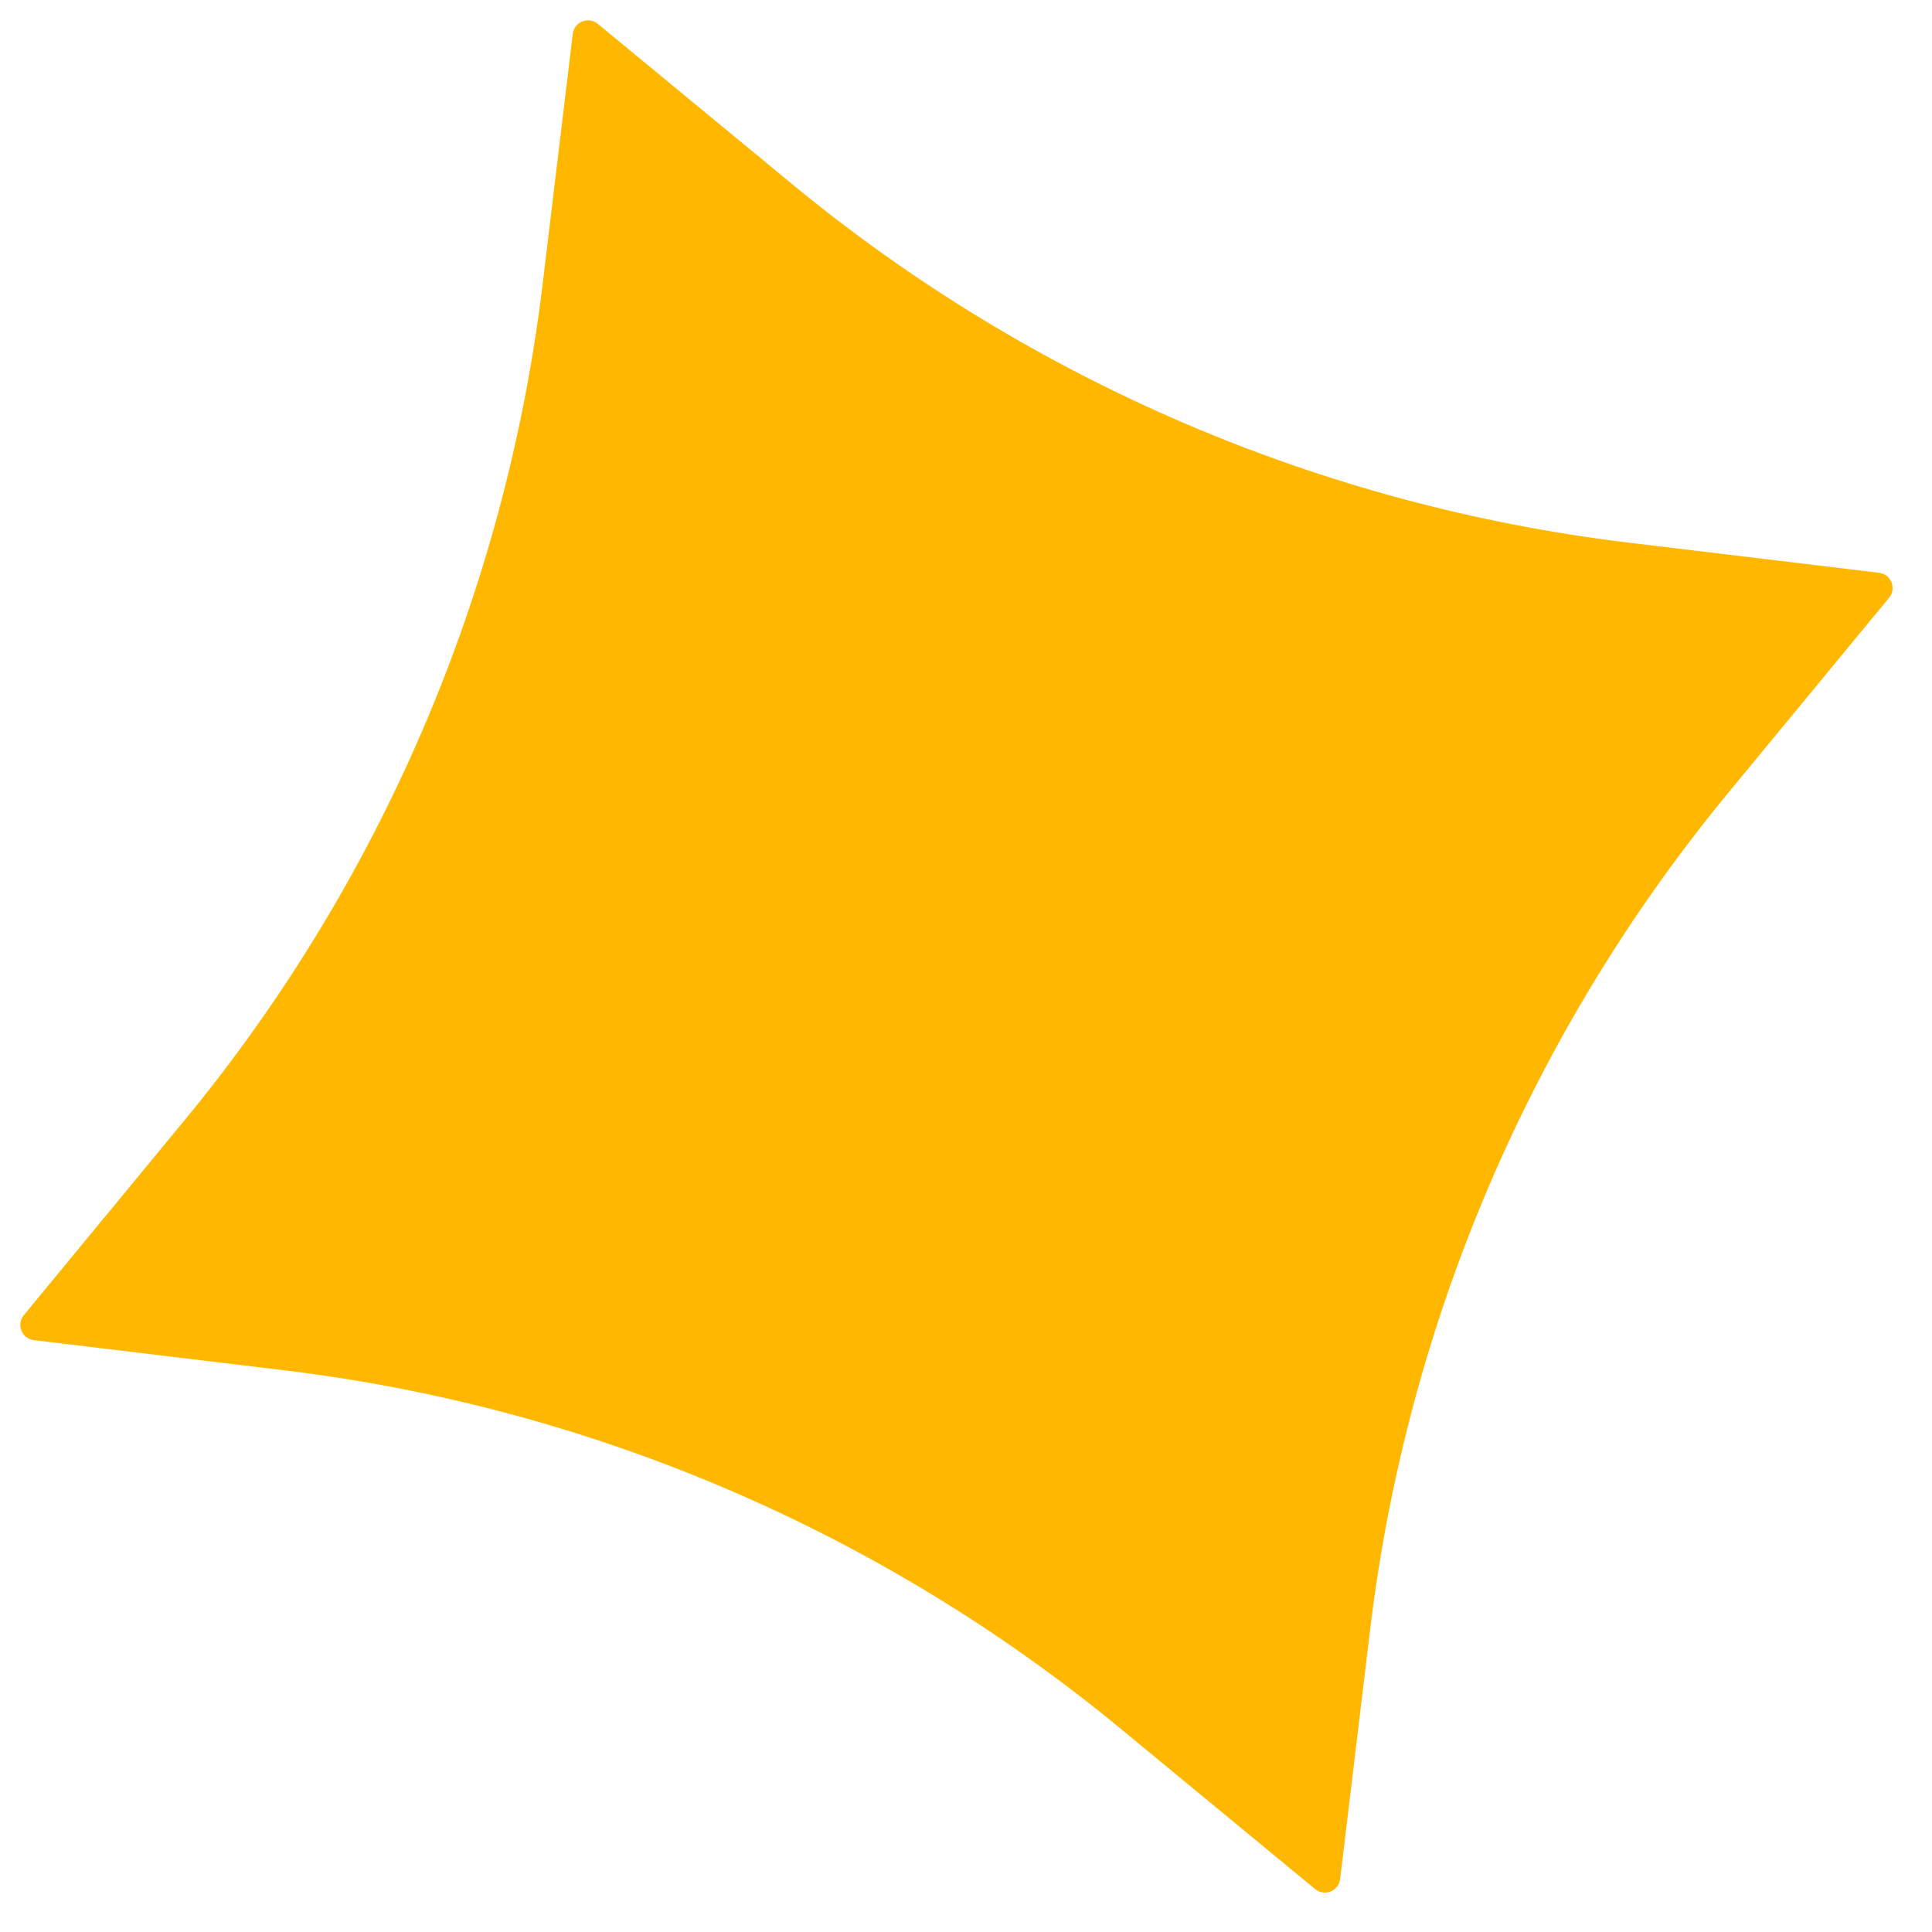<?xml version="1.0" encoding="utf-8"?>
<svg xmlns="http://www.w3.org/2000/svg" fill="none" height="100%" overflow="visible" preserveAspectRatio="none" style="display: block;" viewBox="0 0 43 43" width="100%">
<g clip-path="url(#clip0_0_79)" id="Star_1.svg fill">
<g clip-path="url(#clip1_0_79)" id="Star_1.svg">
<path d="M17.627 4.095L13.305 0.531C13.097 0.359 12.78 0.484 12.748 0.754L12.078 6.317C11.253 13.163 8.485 19.629 4.095 24.948L0.531 29.27C0.359 29.478 0.484 29.795 0.754 29.827L6.316 30.497C13.163 31.322 19.628 34.09 24.948 38.48L29.27 42.044C29.478 42.216 29.795 42.091 29.827 41.821L30.496 36.259C31.321 29.412 34.09 22.946 38.48 17.627L42.044 13.305C42.216 13.097 42.091 12.78 41.821 12.748L36.258 12.079C29.412 11.254 22.946 8.485 17.627 4.095Z" fill="#FFB700" id="Vector"/>
</g>
</g>
<defs>
<clipPath id="clip0_0_79">
<rect fill="white" height="42.725" width="42.725"/>
</clipPath>
<clipPath id="clip1_0_79">
<rect fill="white" height="42.725" width="42.725"/>
</clipPath>
</defs>
</svg>